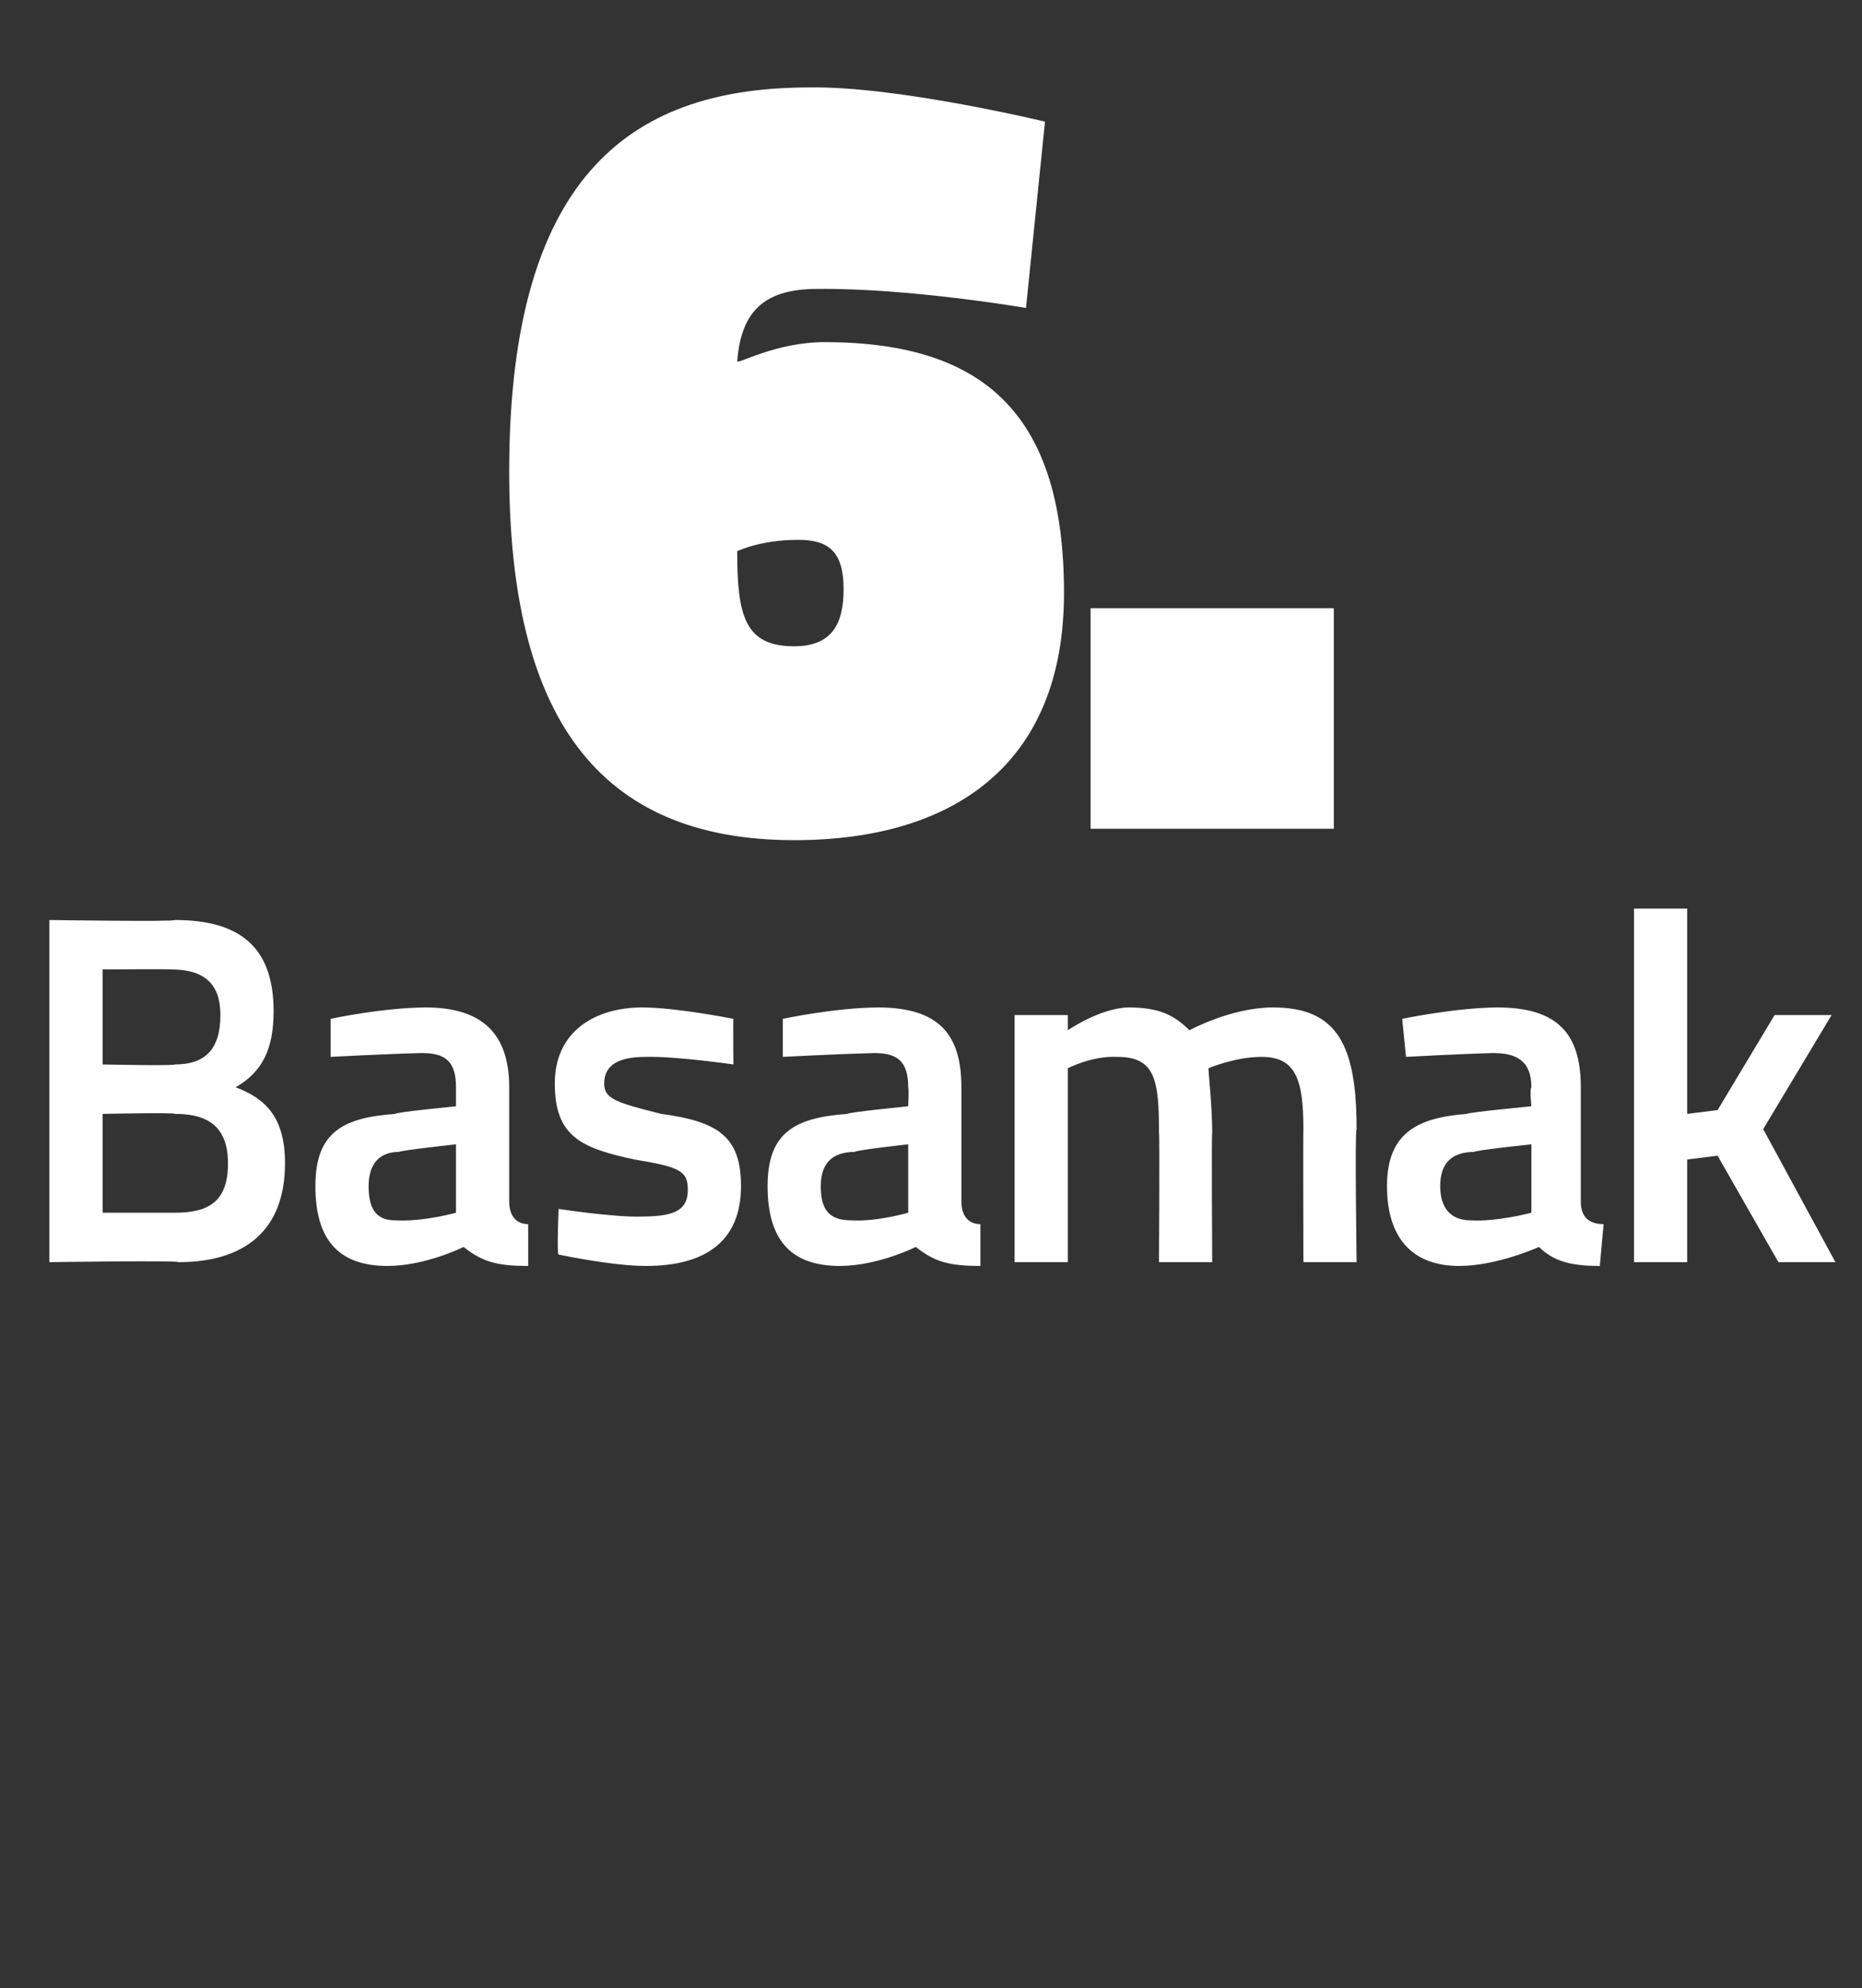 <?xml version="1.0" standalone="no"?><!DOCTYPE svg PUBLIC "-//W3C//DTD SVG 1.1//EN" "http://www.w3.org/Graphics/SVG/1.1/DTD/svg11.dtd"><svg xmlns="http://www.w3.org/2000/svg" version="1.1" width="49px" height="52.3px" viewBox="0 0 49 52.3"><rect x="0" y="0" width="49" height="52.3" fill="#333333" stroke="none"/>  <desc>6 Basamak</desc>  <defs/>  <g id="Polygon209573">    <path d="M 4.6 24.2 C 6.3 24.2 7.2 24.9 7.2 26.6 C 7.2 27.6 6.9 28.2 6.2 28.6 C 7 28.9 7.5 29.4 7.5 30.6 C 7.5 32.4 6.4 33.2 4.7 33.2 C 4.72 33.15 1.3 33.2 1.3 33.2 L 1.3 24.2 C 1.3 24.2 4.61 24.25 4.6 24.2 Z M 2.7 29.3 L 2.7 31.9 C 2.7 31.9 4.64 31.9 4.6 31.9 C 5.5 31.9 6 31.6 6 30.6 C 6 29.5 5.3 29.3 4.6 29.3 C 4.61 29.26 2.7 29.3 2.7 29.3 Z M 2.7 25.5 L 2.7 28 C 2.7 28 4.59 28.04 4.6 28 C 5.4 28 5.8 27.6 5.8 26.7 C 5.8 25.9 5.4 25.5 4.5 25.5 C 4.54 25.49 2.7 25.5 2.7 25.5 Z M 13.4 31.6 C 13.4 32 13.6 32.2 13.9 32.2 C 13.9 32.2 13.9 33.3 13.9 33.3 C 13.1 33.3 12.7 33.2 12.2 32.8 C 12.2 32.8 11.2 33.3 10.2 33.3 C 8.9 33.3 8.3 32.6 8.3 31.2 C 8.3 29.8 9 29.4 10.4 29.3 C 10.37 29.26 12 29.1 12 29.1 C 12 29.1 12 28.65 12 28.6 C 12 27.9 11.7 27.7 11.1 27.7 C 10.23 27.72 8.7 27.8 8.7 27.8 L 8.7 26.8 C 8.7 26.8 10.03 26.51 11.2 26.5 C 12.7 26.5 13.4 27.2 13.4 28.6 C 13.4 28.6 13.4 31.6 13.4 31.6 Z M 10.5 30.3 C 10 30.3 9.7 30.6 9.7 31.2 C 9.7 31.8 9.9 32.1 10.4 32.1 C 11.16 32.14 12 31.9 12 31.9 L 12 30.1 C 12 30.1 10.54 30.26 10.5 30.3 Z M 19.3 28 C 19.3 28 17.78 27.78 17 27.8 C 16.3 27.8 15.9 28 15.9 28.5 C 15.9 28.9 16.2 29 17.4 29.3 C 18.9 29.5 19.5 29.9 19.5 31.2 C 19.5 32.7 18.5 33.3 17 33.3 C 16.1 33.3 14.7 33 14.7 33 C 14.65 33.01 14.7 31.8 14.7 31.8 C 14.7 31.8 16.21 32.03 16.9 32 C 17.8 32 18.1 31.8 18.1 31.3 C 18.1 30.8 17.9 30.7 16.7 30.5 C 15.3 30.2 14.6 29.9 14.6 28.5 C 14.6 27.1 15.7 26.5 16.9 26.5 C 17.8 26.5 19.3 26.8 19.3 26.8 C 19.29 26.81 19.3 28 19.3 28 Z M 25.3 31.6 C 25.3 32 25.5 32.2 25.8 32.2 C 25.8 32.2 25.8 33.3 25.8 33.3 C 25 33.3 24.6 33.2 24.1 32.8 C 24.1 32.8 23.1 33.3 22.1 33.3 C 20.8 33.3 20.2 32.6 20.2 31.2 C 20.2 29.8 20.9 29.4 22.3 29.3 C 22.29 29.26 23.9 29.1 23.9 29.1 C 23.9 29.1 23.92 28.65 23.9 28.6 C 23.9 27.9 23.6 27.7 23 27.7 C 22.16 27.72 20.6 27.8 20.6 27.8 L 20.6 26.8 C 20.6 26.8 21.95 26.51 23.1 26.5 C 24.7 26.5 25.3 27.2 25.3 28.6 C 25.3 28.6 25.3 31.6 25.3 31.6 Z M 22.5 30.3 C 21.9 30.3 21.6 30.6 21.6 31.2 C 21.6 31.8 21.8 32.1 22.4 32.1 C 23.08 32.14 23.9 31.9 23.9 31.9 L 23.9 30.1 C 23.9 30.1 22.46 30.26 22.5 30.3 Z M 26.7 33.2 L 26.7 26.7 L 28.1 26.7 L 28.1 27.1 C 28.1 27.1 28.96 26.51 29.7 26.5 C 30.5 26.5 30.9 26.7 31.3 27.1 C 31.3 27.1 32.4 26.5 33.5 26.5 C 35.2 26.5 35.7 27.5 35.7 29.7 C 35.65 29.67 35.7 33.2 35.7 33.2 L 34.3 33.2 C 34.3 33.2 34.29 29.71 34.3 29.7 C 34.3 28.4 34.1 27.8 33.2 27.8 C 32.5 27.8 31.8 28.1 31.8 28.1 C 31.8 28.2 31.9 29.1 31.9 29.8 C 31.88 29.78 31.9 33.2 31.9 33.2 L 30.5 33.2 C 30.5 33.2 30.52 29.81 30.5 29.8 C 30.5 28.4 30.4 27.8 29.4 27.8 C 28.73 27.77 28.1 28.1 28.1 28.1 L 28.1 33.2 L 26.7 33.2 Z M 41.6 31.6 C 41.6 32 41.8 32.2 42.2 32.2 C 42.2 32.2 42.1 33.3 42.1 33.3 C 41.4 33.3 40.9 33.2 40.5 32.8 C 40.5 32.8 39.4 33.3 38.4 33.3 C 37.2 33.3 36.5 32.6 36.5 31.2 C 36.5 29.8 37.3 29.4 38.6 29.3 C 38.62 29.26 40.3 29.1 40.3 29.1 C 40.3 29.1 40.25 28.65 40.3 28.6 C 40.3 27.9 39.9 27.7 39.3 27.7 C 38.48 27.72 37 27.8 37 27.8 L 36.9 26.8 C 36.9 26.8 38.28 26.51 39.4 26.5 C 41 26.5 41.6 27.2 41.6 28.6 C 41.6 28.6 41.6 31.6 41.6 31.6 Z M 38.8 30.3 C 38.2 30.3 37.9 30.6 37.9 31.2 C 37.9 31.8 38.2 32.1 38.7 32.1 C 39.41 32.14 40.3 31.9 40.3 31.9 L 40.3 30.1 C 40.3 30.1 38.79 30.26 38.8 30.3 Z M 43 33.2 L 43 23.9 L 44.4 23.9 L 44.4 29.3 L 45.2 29.2 L 46.7 26.7 L 48.2 26.7 L 46.4 29.7 L 48.3 33.2 L 46.8 33.2 L 45.2 30.4 L 44.4 30.5 L 44.4 33.2 L 43 33.2 Z " stroke="none" fill="#fff"/>  </g>  <g id="Polygon209572">    <path d="M 27 8.1 C 27 8.1 23.89 7.57 21.5 7.6 C 20 7.6 19.5 8.3 19.4 9.5 C 19.4 9.6 20.4 9 21.7 9 C 26 9 28 11 28 15.6 C 28 20.1 25.1 22.1 20.9 22.1 C 15.7 22.1 13.4 18.8 13.4 12.4 C 13.4 4.4 16.8 2.3 21.3 2.3 C 23.61 2.26 27.5 3.2 27.5 3.2 L 27 8.1 Z M 19.4 14.5 C 19.4 16.2 19.6 17 20.9 17 C 21.9 17 22.2 16.4 22.2 15.5 C 22.2 14.5 21.8 14.2 21 14.2 C 20 14.2 19.4 14.5 19.4 14.5 Z M 28.7 16 L 35.1 16 L 35.1 21.8 L 28.7 21.8 L 28.7 16 Z " stroke="none" fill="#fff"/>  </g></svg>